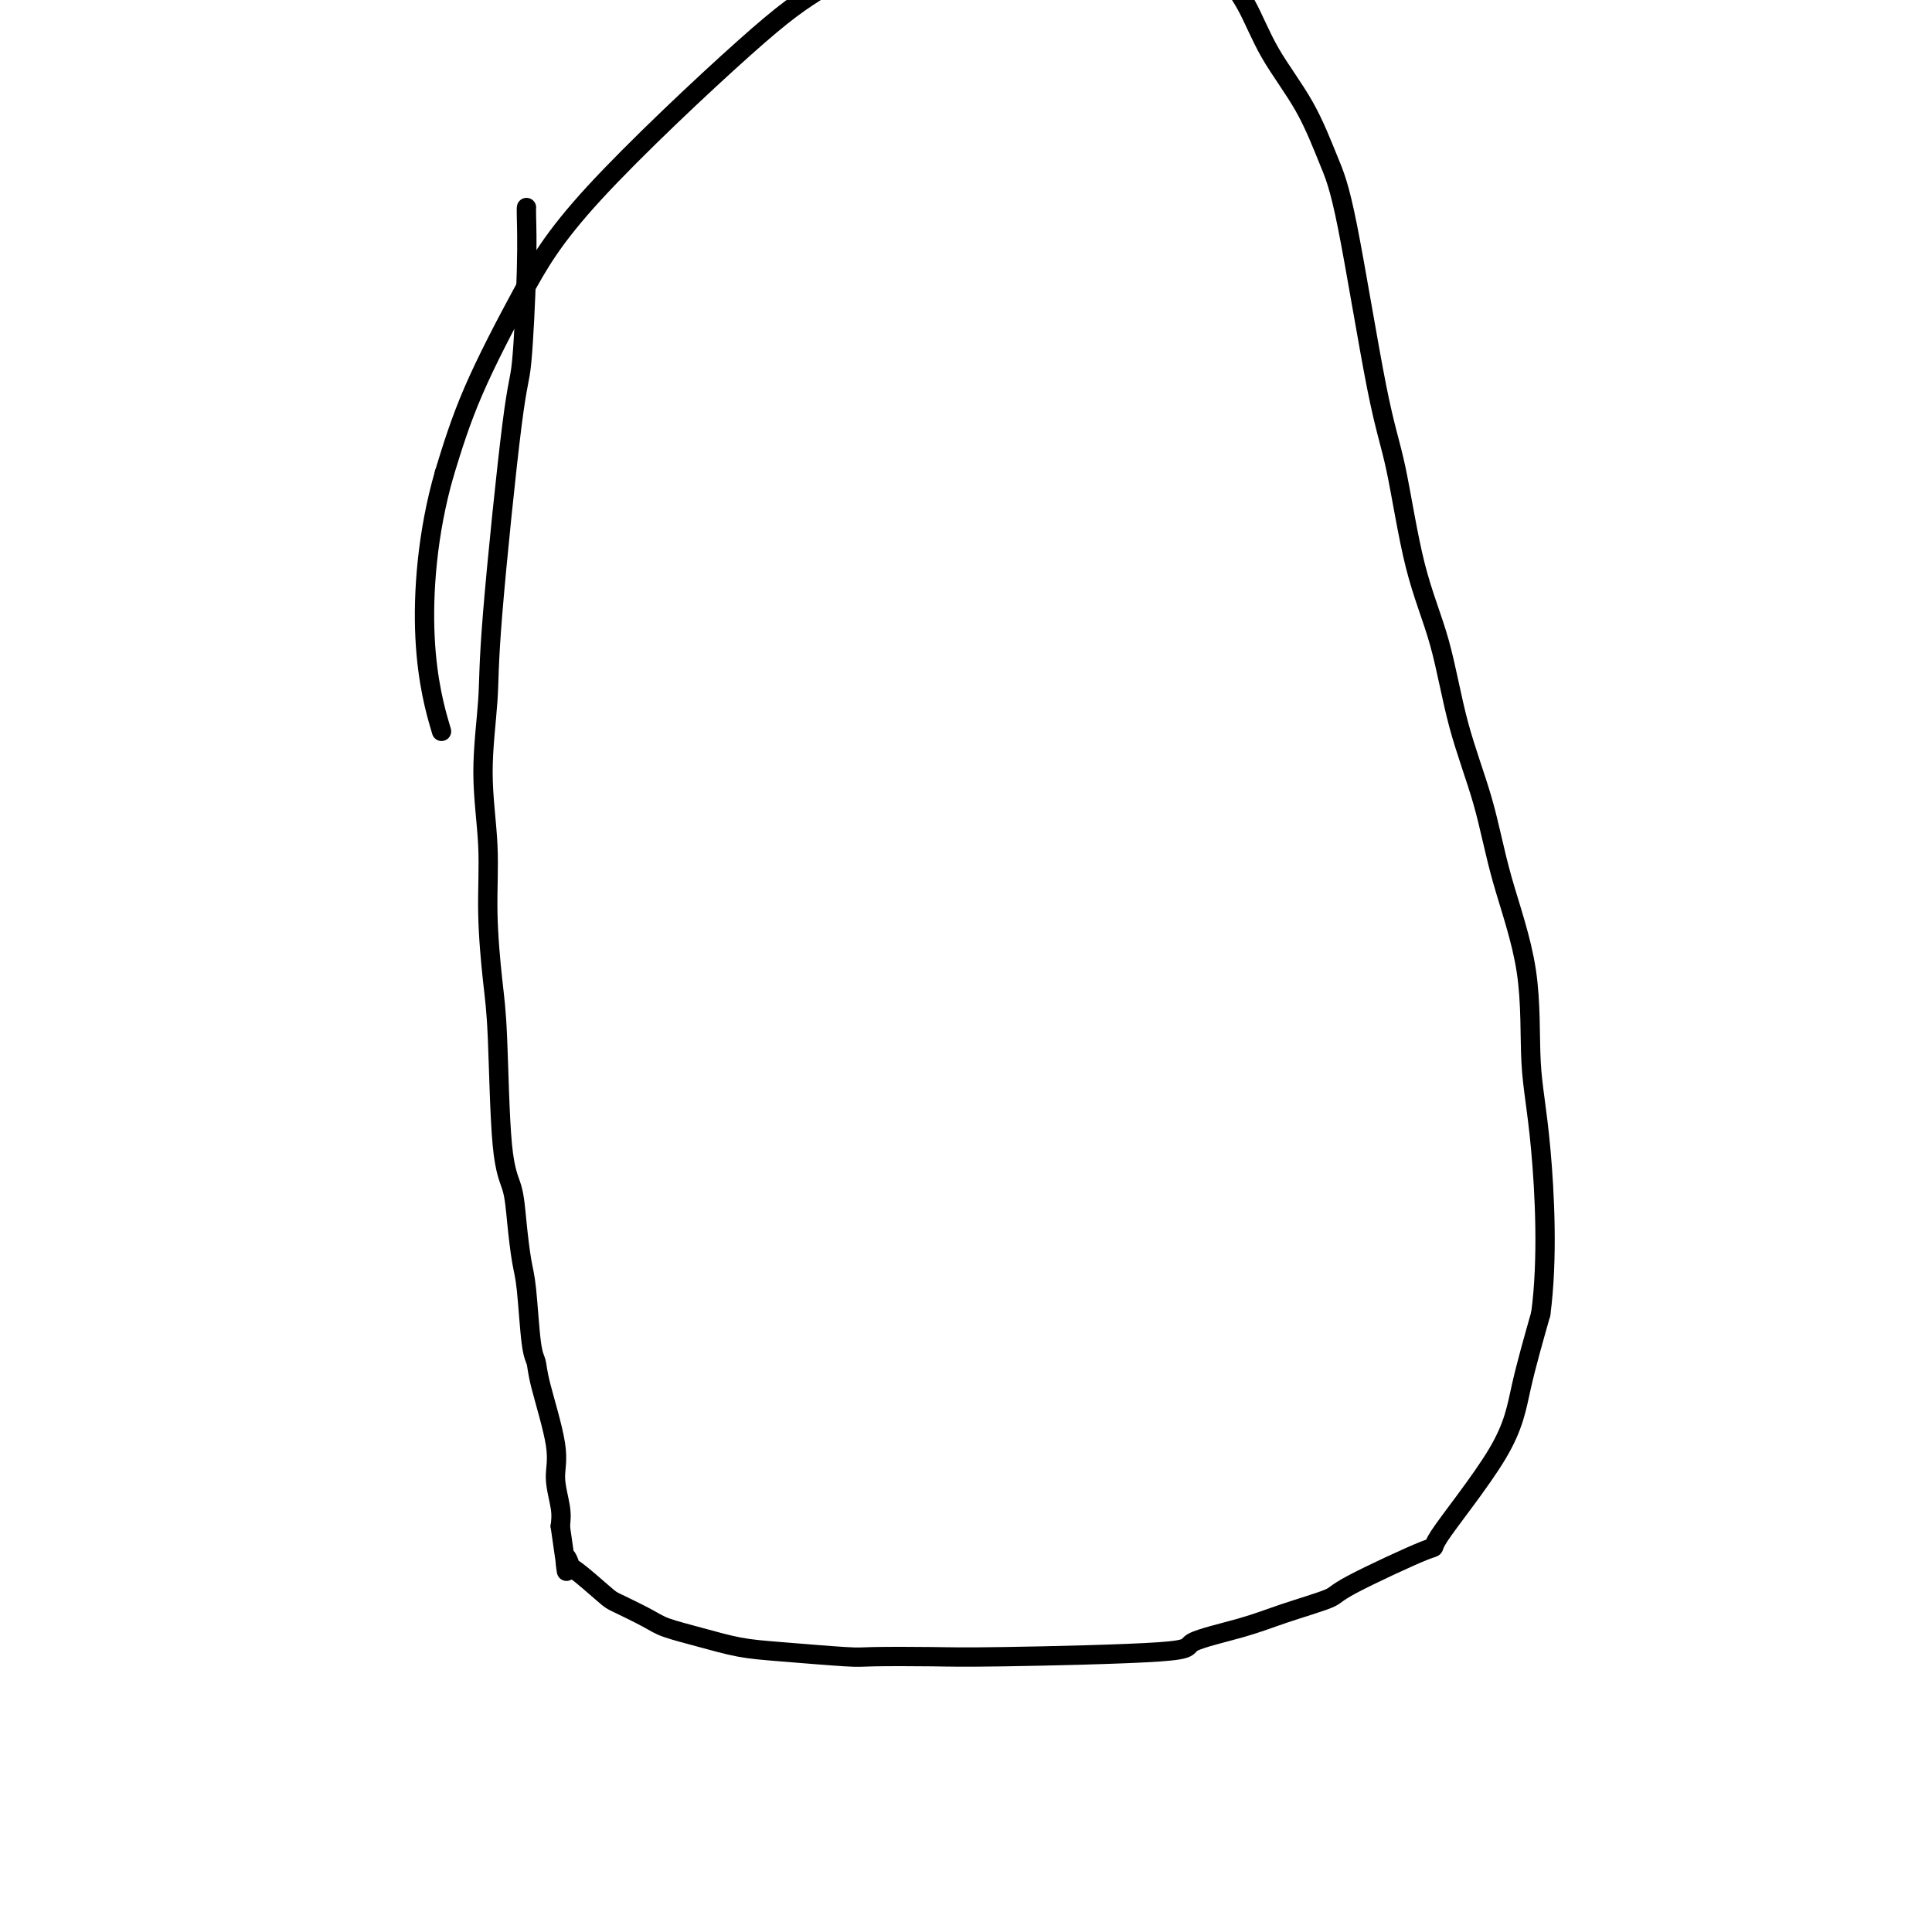 <svg viewBox='0 0 400 400' version='1.1' xmlns='http://www.w3.org/2000/svg' xmlns:xlink='http://www.w3.org/1999/xlink'><g fill='none' stroke='#000000' stroke-width='4' stroke-linecap='round' stroke-linejoin='round'><path d='M109,43c-0.002,0.011 -0.003,0.021 0,0c0.003,-0.021 0.011,-0.074 0,0c-0.011,0.074 -0.042,0.274 0,2c0.042,1.726 0.156,4.978 0,11c-0.156,6.022 -0.583,14.813 -1,19c-0.417,4.187 -0.826,3.769 -2,13c-1.174,9.231 -3.114,28.110 -4,39c-0.886,10.890 -0.718,13.790 -1,18c-0.282,4.210 -1.015,9.730 -1,15c0.015,5.270 0.776,10.289 1,15c0.224,4.711 -0.091,9.115 0,14c0.091,4.885 0.588,10.253 1,14c0.412,3.747 0.740,5.875 1,12c0.260,6.125 0.451,16.249 1,22c0.549,5.751 1.456,7.130 2,9c0.544,1.870 0.724,4.229 1,7c0.276,2.771 0.649,5.952 1,8c0.351,2.048 0.680,2.963 1,6c0.320,3.037 0.631,8.197 1,11c0.369,2.803 0.796,3.250 1,4c0.204,0.750 0.184,1.803 1,5c0.816,3.197 2.466,8.537 3,12c0.534,3.463 -0.049,5.048 0,7c0.049,1.952 0.728,4.272 1,6c0.272,1.728 0.136,2.864 0,4'/><path d='M116,316c2.024,13.768 1.085,8.687 1,7c-0.085,-1.687 0.683,0.018 1,1c0.317,0.982 0.182,1.239 0,1c-0.182,-0.239 -0.411,-0.976 1,0c1.411,0.976 4.461,3.665 6,5c1.539,1.335 1.568,1.317 3,2c1.432,0.683 4.268,2.067 6,3c1.732,0.933 2.359,1.417 4,2c1.641,0.583 4.297,1.267 7,2c2.703,0.733 5.452,1.517 8,2c2.548,0.483 4.893,0.666 9,1c4.107,0.334 9.976,0.819 13,1c3.024,0.181 3.205,0.057 6,0c2.795,-0.057 8.206,-0.049 12,0c3.794,0.049 5.973,0.138 15,0c9.027,-0.138 24.903,-0.502 32,-1c7.097,-0.498 5.414,-1.128 7,-2c1.586,-0.872 6.439,-1.984 10,-3c3.561,-1.016 5.829,-1.936 9,-3c3.171,-1.064 7.245,-2.272 9,-3c1.755,-0.728 1.193,-0.978 5,-3c3.807,-2.022 11.984,-5.818 15,-7c3.016,-1.182 0.870,0.250 3,-3c2.130,-3.250 8.535,-11.183 12,-17c3.465,-5.817 3.990,-9.519 5,-14c1.010,-4.481 2.505,-9.740 4,-15'/><path d='M319,272c1.516,-11.336 0.806,-25.175 0,-34c-0.806,-8.825 -1.706,-12.634 -2,-18c-0.294,-5.366 0.019,-12.288 -1,-19c-1.019,-6.712 -3.371,-13.213 -5,-19c-1.629,-5.787 -2.536,-10.860 -4,-16c-1.464,-5.140 -3.484,-10.349 -5,-16c-1.516,-5.651 -2.527,-11.745 -4,-17c-1.473,-5.255 -3.408,-9.671 -5,-16c-1.592,-6.329 -2.842,-14.572 -4,-20c-1.158,-5.428 -2.224,-8.040 -4,-17c-1.776,-8.960 -4.263,-24.267 -6,-33c-1.737,-8.733 -2.726,-10.891 -4,-14c-1.274,-3.109 -2.833,-7.170 -5,-11c-2.167,-3.830 -4.941,-7.430 -7,-11c-2.059,-3.570 -3.404,-7.111 -5,-10c-1.596,-2.889 -3.443,-5.128 -4,-6c-0.557,-0.872 0.176,-0.378 -3,-3c-3.176,-2.622 -10.261,-8.359 -15,-11c-4.739,-2.641 -7.133,-2.184 -11,-2c-3.867,0.184 -9.206,0.096 -15,1c-5.794,0.904 -12.043,2.800 -19,6c-6.957,3.200 -14.621,7.703 -20,11c-5.379,3.297 -8.472,5.389 -17,13c-8.528,7.611 -22.492,20.741 -31,30c-8.508,9.259 -11.560,14.647 -15,21c-3.440,6.353 -7.269,13.672 -10,20c-2.731,6.328 -4.366,11.664 -6,17'/><path d='M92,98c-3.560,12.345 -4.458,24.708 -4,34c0.458,9.292 2.274,15.512 3,18c0.726,2.488 0.363,1.244 0,0'/></g>
</svg>